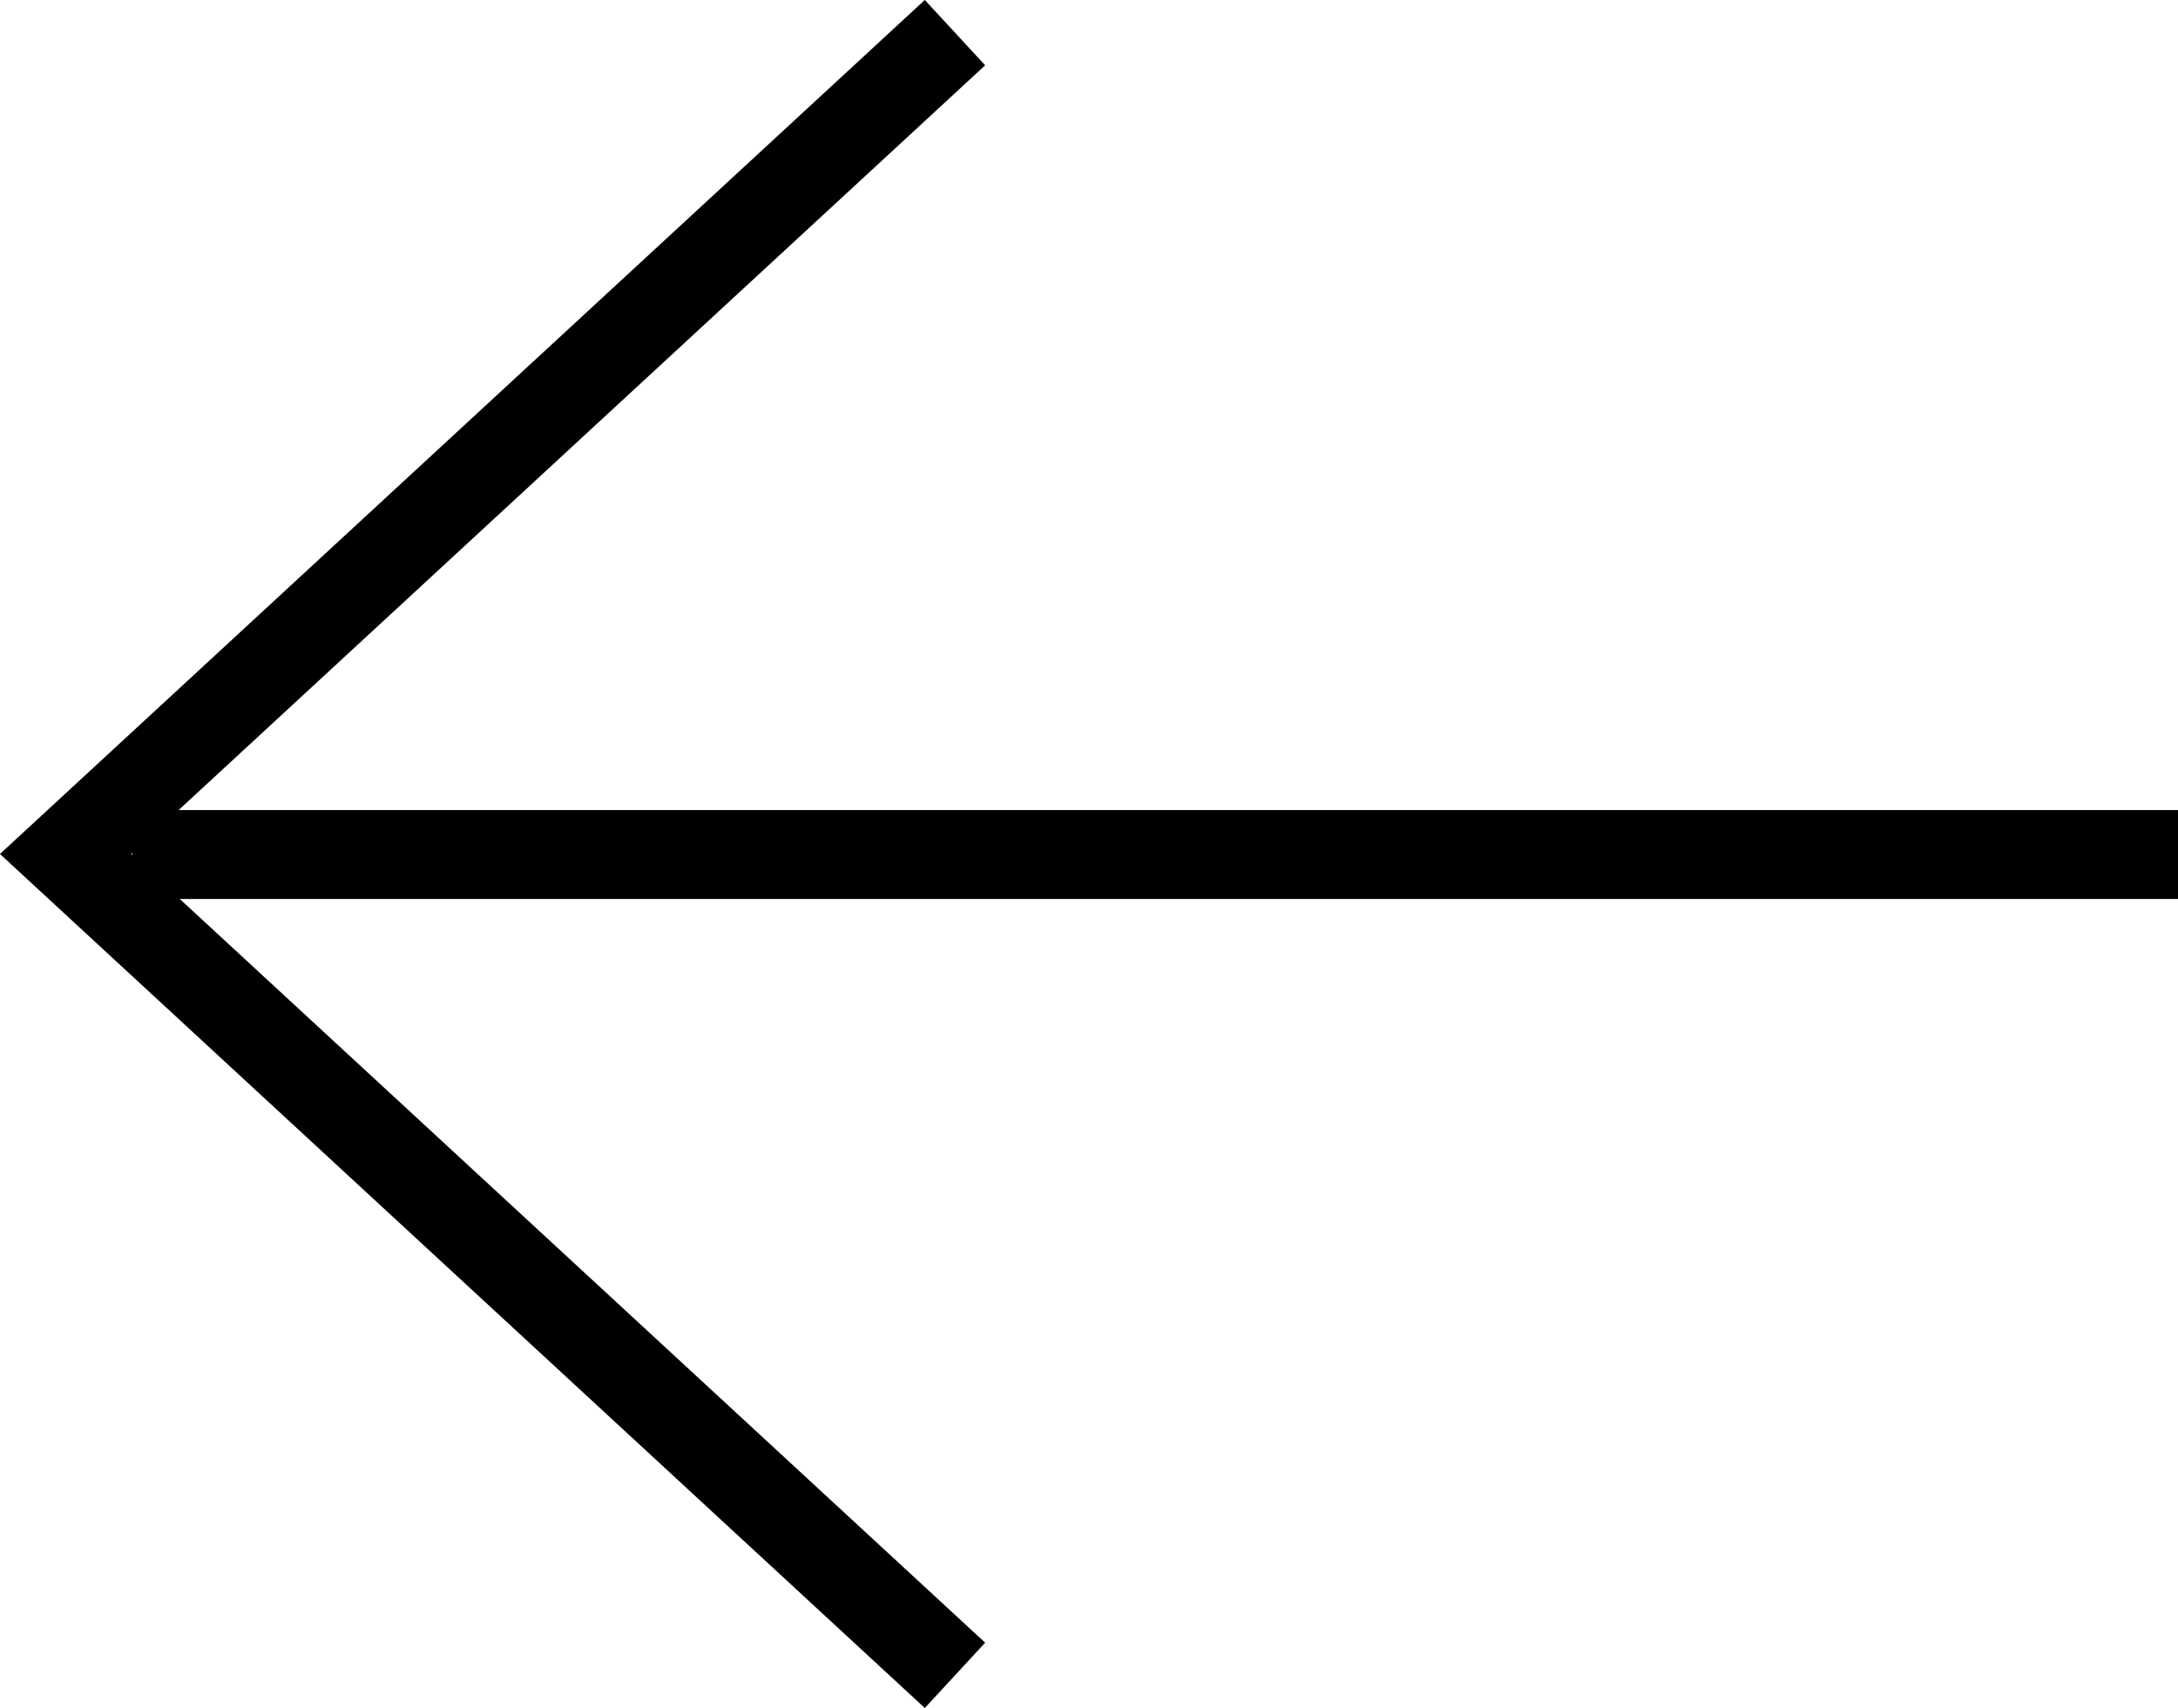 <svg xmlns="http://www.w3.org/2000/svg" viewBox="0 0 48.973 38.414">
  <defs>
    <style>
      .cls-1 {
        fill: none;
        stroke: #000000;
        stroke-width: 2px;
      }
    </style>
  </defs>
  <g id="Group_4180" data-name="Group 4180" transform="translate(-254.527 -315.281)">
    <path id="Path_33003" data-name="Path 33003" class="cls-1" d="M-4753-5140l20,18.473-20,18.473" transform="translate(-4477 -4787.039) rotate(180)"/>
    <g id="Group_4179" data-name="Group 4179">
      <line id="Line_691" data-name="Line 691" class="cls-1" x2="46" transform="translate(257.5 334.5)"/>
    </g>
  </g>
</svg>
